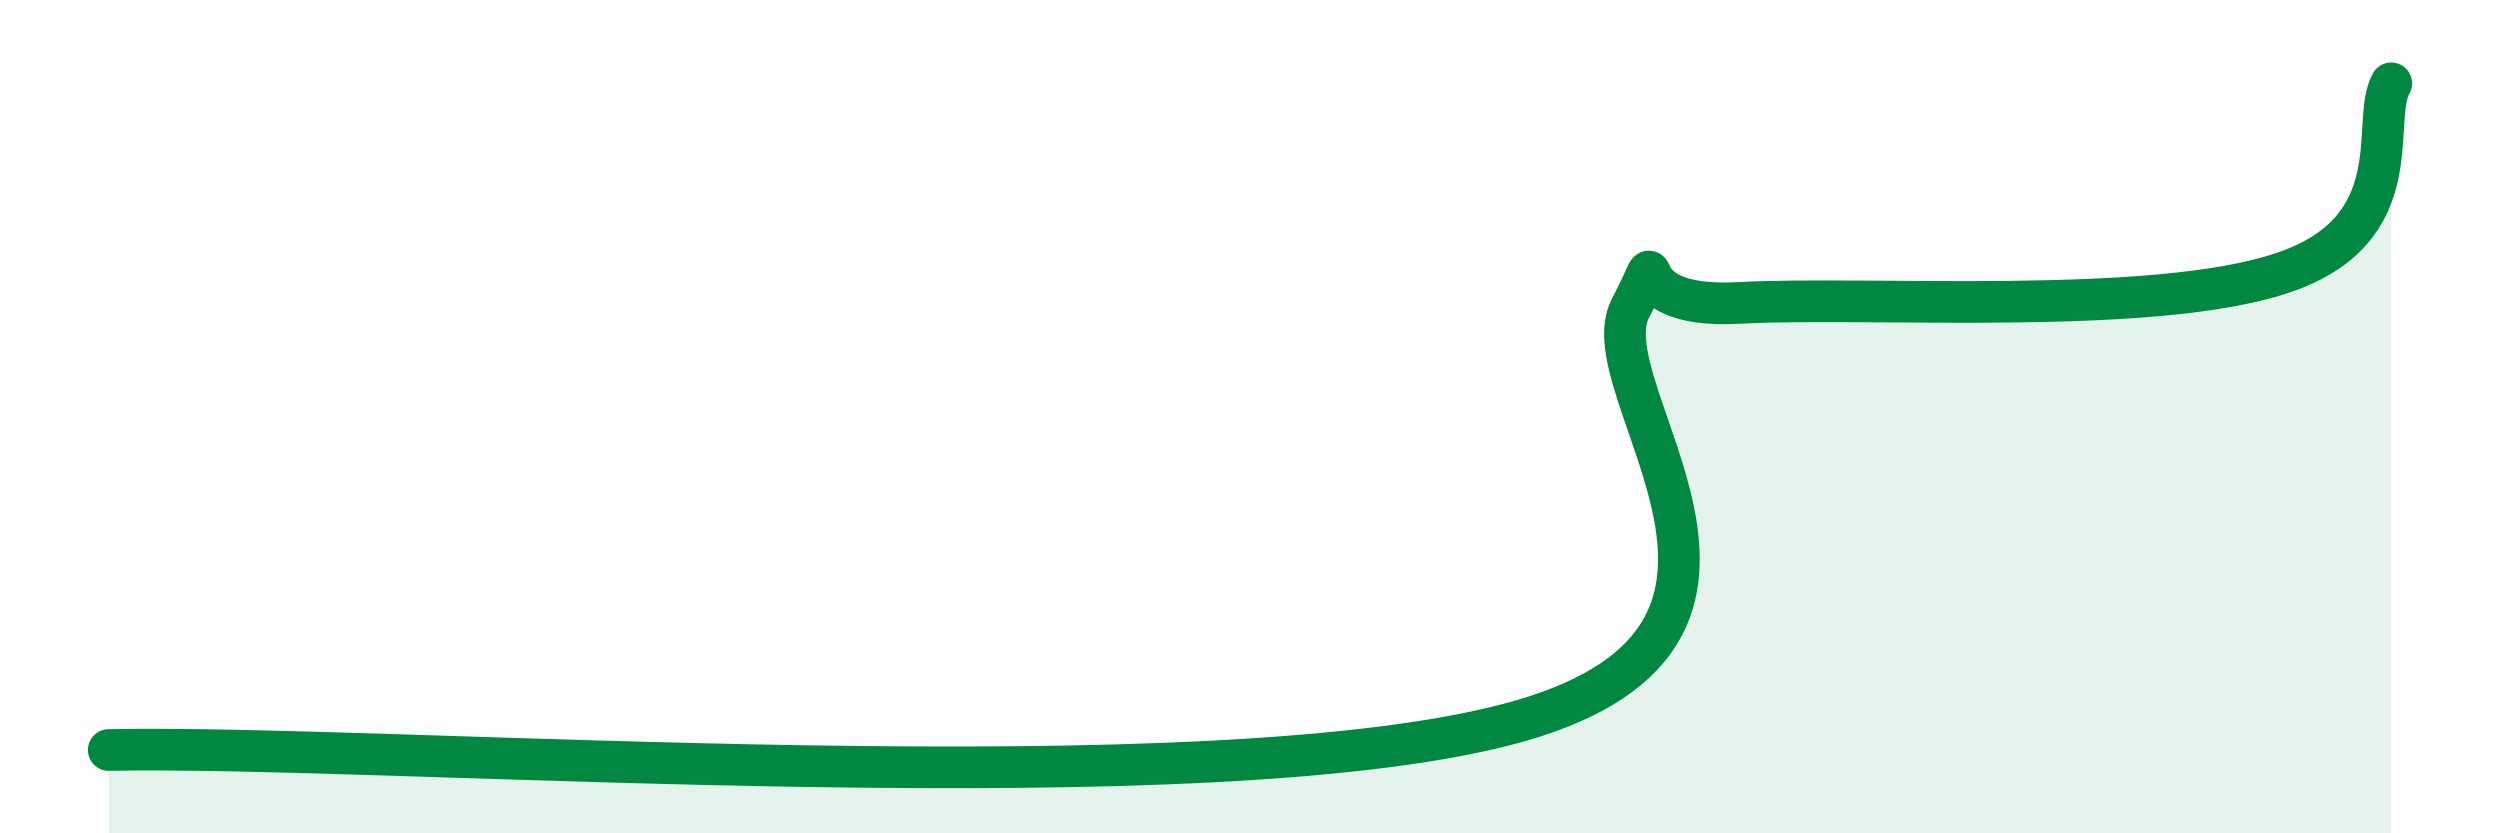 
    <svg width="60" height="20" viewBox="0 0 60 20" xmlns="http://www.w3.org/2000/svg">
      <path
        d="M 2.61,18 C 9.39,17.86 29.22,19.41 36.52,17.29 C 43.82,15.17 38.09,9.4 39.13,7.4 C 40.17,5.4 38.61,7.44 41.74,7.27 C 44.87,7.1 51.65,7.6 54.78,6.55 C 57.91,5.5 56.87,2.91 57.39,2L57.39 20L2.61 20Z"
        fill="#008740"
        opacity="0.1"
        stroke-linecap="round"
        stroke-linejoin="round"
      />
      <path
        d="M 2.61,18 C 9.39,17.86 29.22,19.41 36.52,17.29 C 43.82,15.17 38.09,9.4 39.13,7.4 C 40.17,5.4 38.61,7.44 41.74,7.27 C 44.87,7.1 51.65,7.6 54.78,6.55 C 57.91,5.5 56.87,2.91 57.39,2"
        stroke="#008740"
        stroke-width="1"
        fill="none"
        stroke-linecap="round"
        stroke-linejoin="round"
      />
    </svg>
  